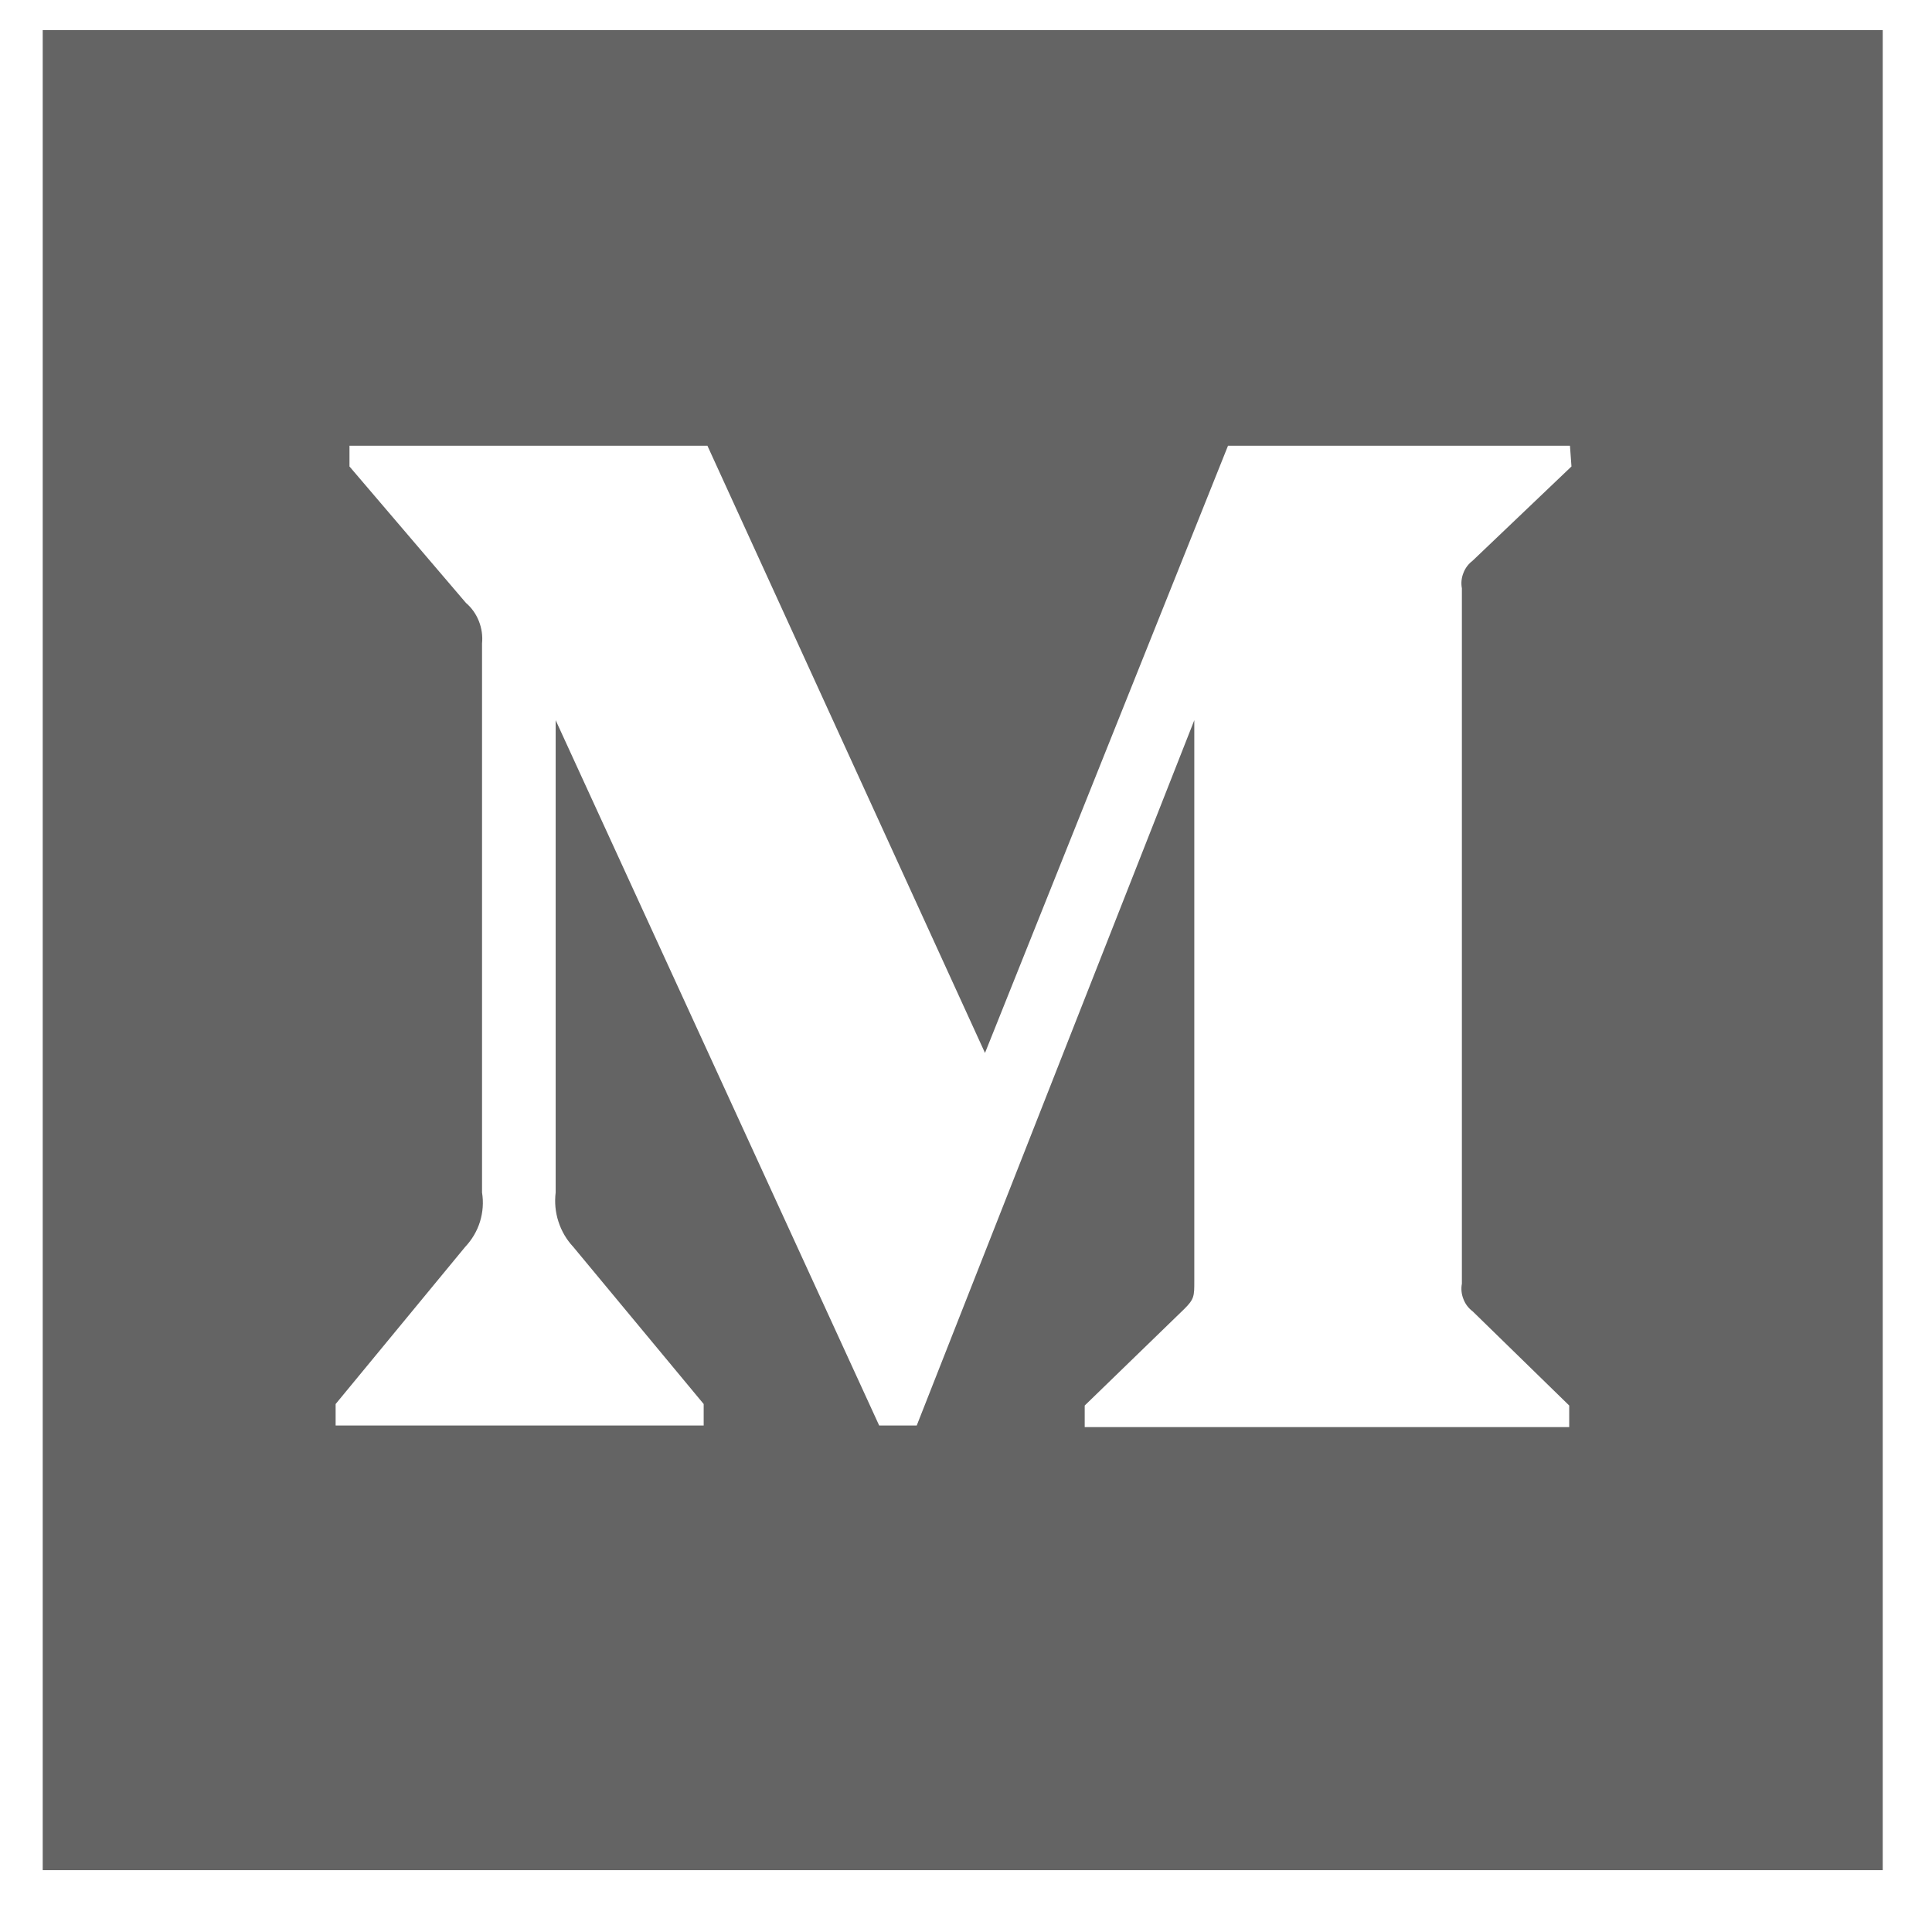 <svg width="18" height="18" viewBox="0 0 18 18" fill="none" xmlns="http://www.w3.org/2000/svg">
<path id="Vector" d="M0.398 0.281V17.424H17.541V0.281H0.398ZM14.641 4.346L13.72 5.224C13.681 5.254 13.651 5.293 13.634 5.339C13.616 5.384 13.611 5.433 13.62 5.481V11.96C13.611 12.008 13.616 12.057 13.634 12.102C13.651 12.148 13.681 12.188 13.72 12.217L14.62 13.095V13.296H10.106V13.095L11.034 12.195C11.127 12.103 11.127 12.074 11.127 11.938V6.71L8.541 13.281H8.191L5.177 6.71V11.11C5.166 11.201 5.174 11.294 5.203 11.382C5.231 11.469 5.278 11.55 5.341 11.617L6.556 13.081V13.281H3.127V13.081L4.334 11.617C4.397 11.55 4.445 11.47 4.472 11.382C4.499 11.294 4.506 11.201 4.491 11.11V5.996C4.498 5.925 4.488 5.854 4.462 5.788C4.436 5.722 4.395 5.663 4.341 5.617L3.256 4.346V4.153H6.591L9.177 9.81L11.441 4.153H14.627L14.641 4.346Z" fill="#646464"/>
</svg>

